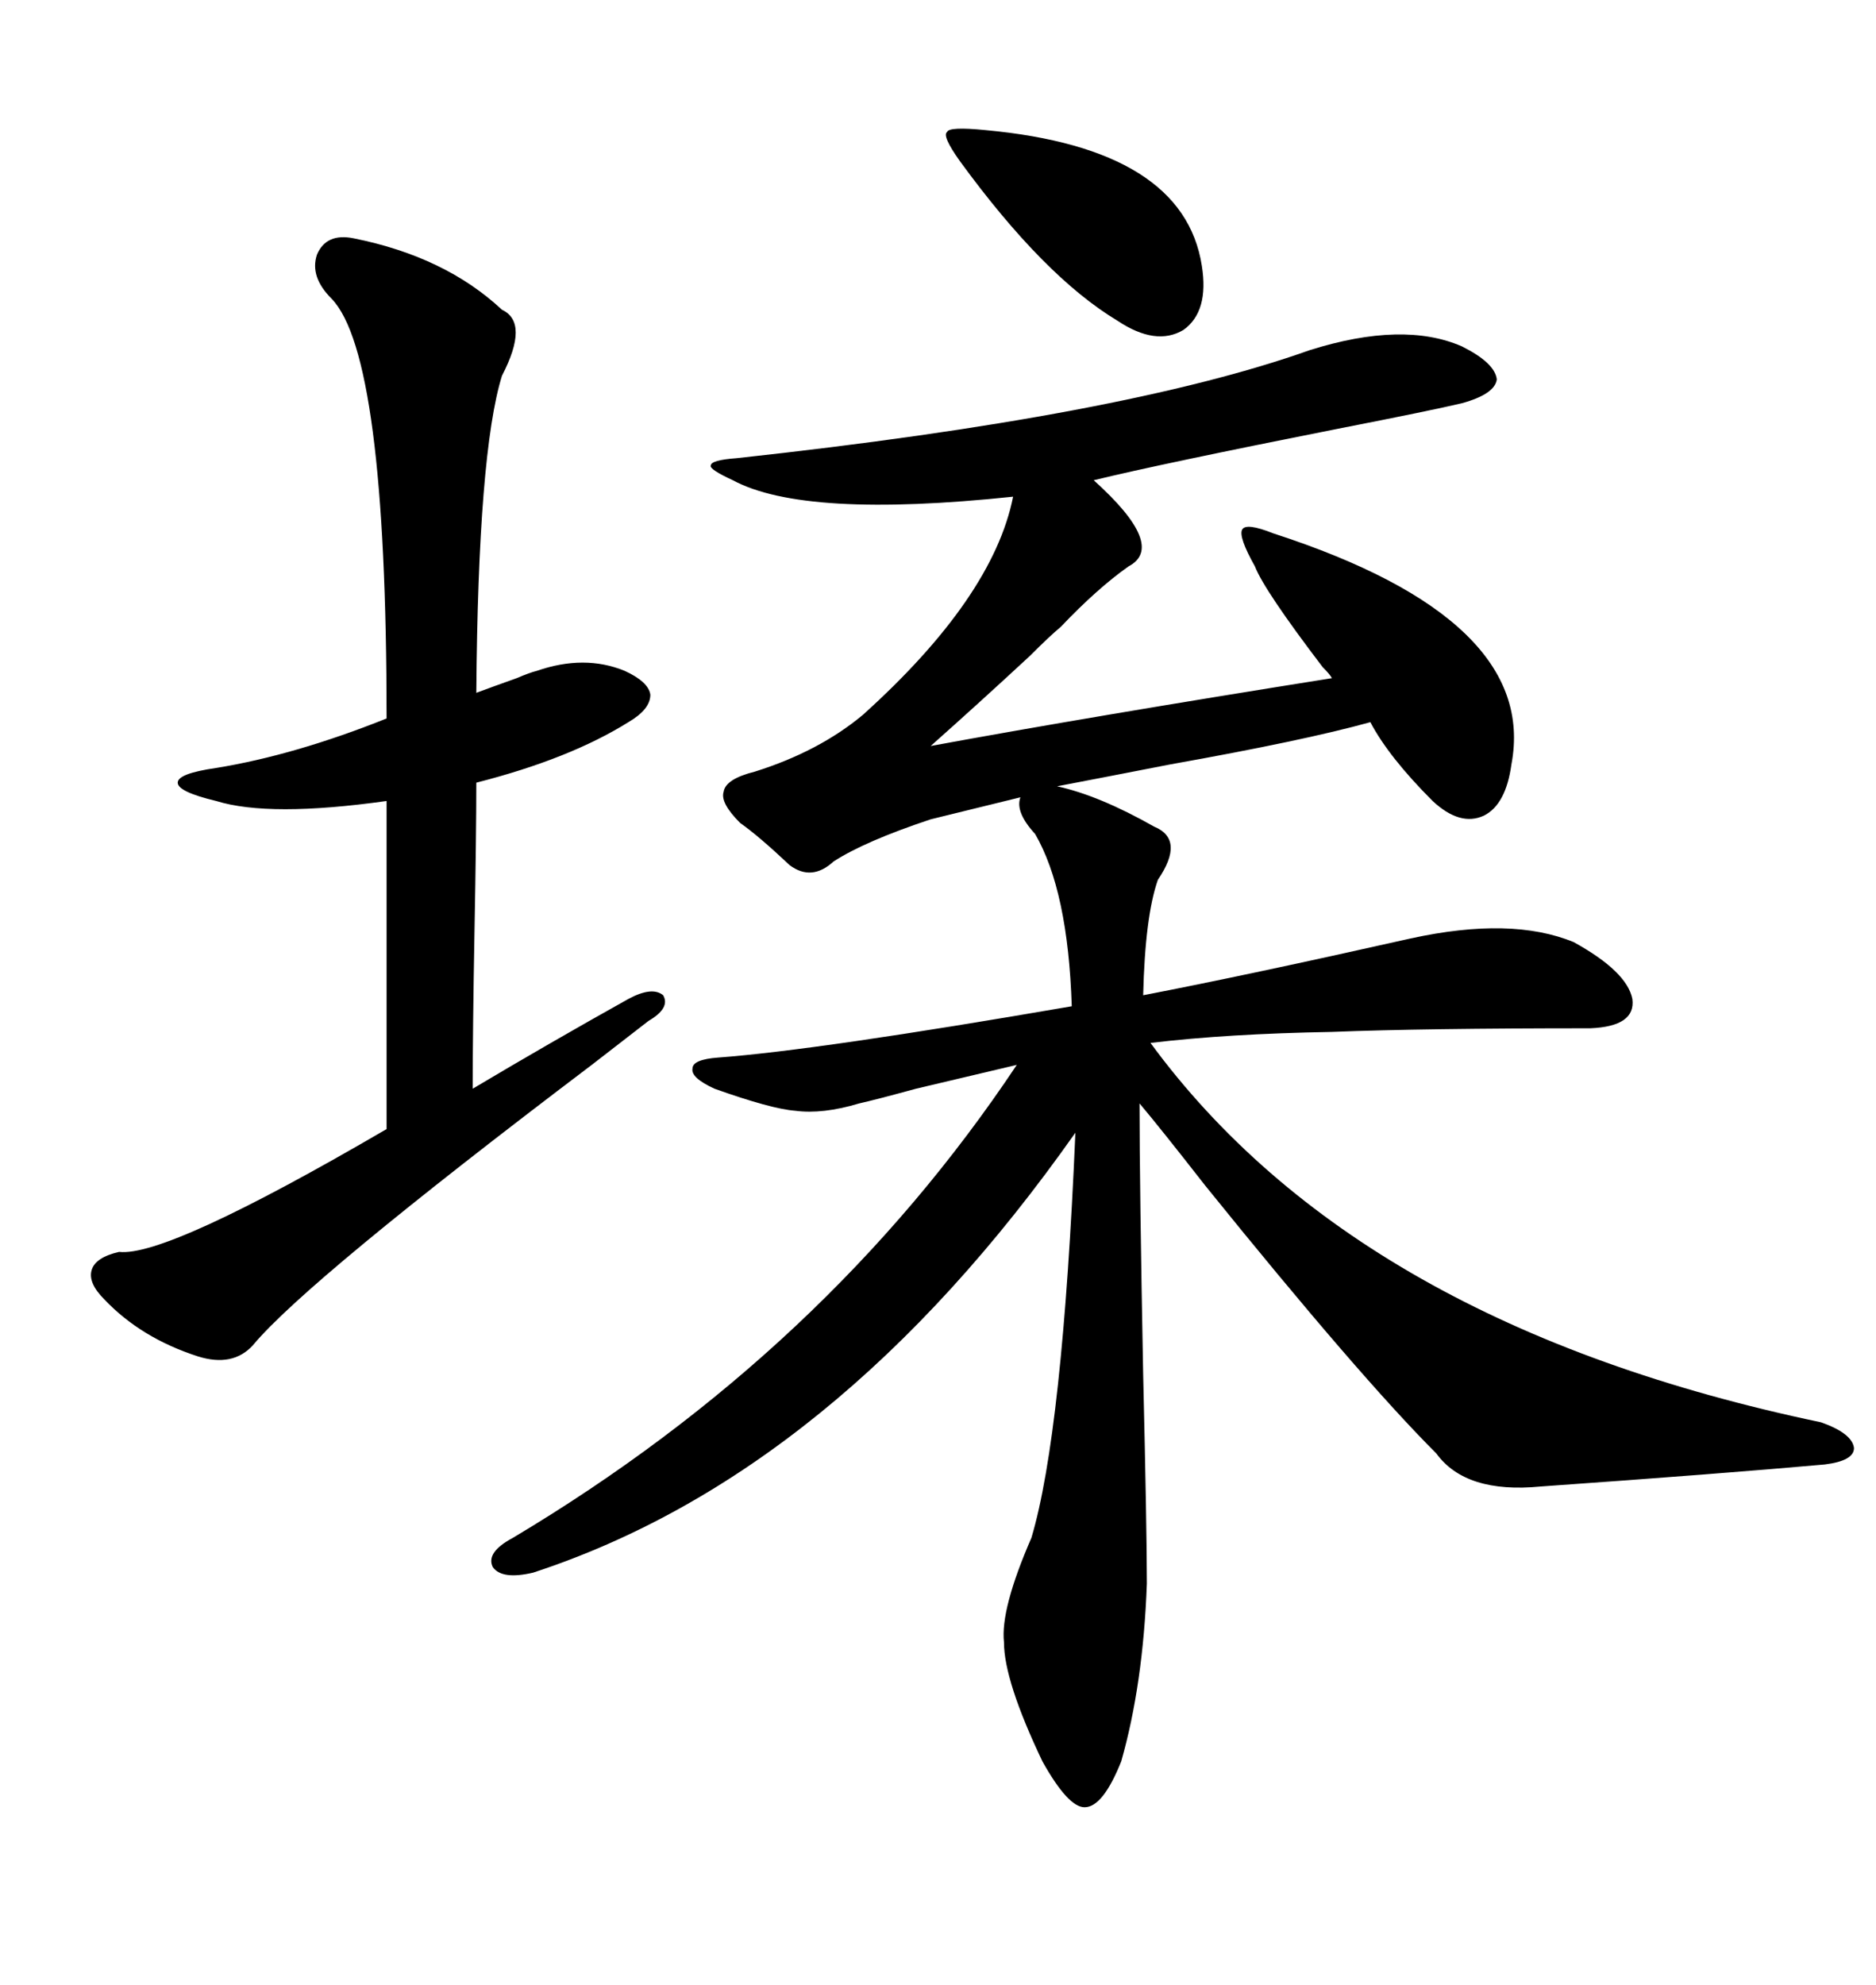 <svg xmlns="http://www.w3.org/2000/svg" xmlns:xlink="http://www.w3.org/1999/xlink" width="300" height="317.285"><path d="M233.79 55.37L233.79 55.37Q239.06 58.01 239.36 60.64L239.36 60.64Q239.06 62.99 233.79 64.45L233.79 64.45Q228.81 65.63 213.87 68.55L213.87 68.55Q185.74 74.12 174.90 76.76L174.90 76.76Q186.62 87.30 180.47 90.53L180.47 90.53Q175.49 94.04 169.63 100.20L169.63 100.20Q167.87 101.66 164.65 104.88L164.65 104.88Q156.74 112.21 148.83 119.24L148.83 119.24Q174.32 114.55 212.99 108.40L212.99 108.40Q212.70 107.81 211.52 106.64L211.52 106.64Q202.15 94.34 200.68 90.53L200.68 90.53Q198.05 85.84 198.63 84.67L198.63 84.67Q199.22 83.50 203.61 85.25L203.61 85.25Q246.09 99.02 241.70 122.17L241.70 122.17Q240.82 128.61 237.30 130.37L237.30 130.37Q233.50 132.13 229.10 128.03L229.10 128.03Q222.07 121.00 219.14 115.43L219.14 115.43Q208.59 118.36 187.21 122.17L187.21 122.17Q175.20 124.51 169.04 125.68L169.04 125.68Q175.78 127.15 184.57 132.13L184.57 132.13Q189.55 134.18 185.16 140.63L185.16 140.63Q183.11 146.48 182.81 159.08L182.81 159.08Q199.51 155.86 225.59 150L225.59 150Q241.70 146.48 251.66 150.59L251.66 150.59Q260.16 155.27 261.04 159.67L261.04 159.67Q261.62 164.06 254.30 164.36L254.30 164.36Q227.64 164.36 212.99 164.94L212.99 164.94Q196.29 165.23 183.98 166.70L183.98 166.70Q217.09 211.82 291.21 227.34L291.21 227.34Q296.19 229.10 296.48 231.45L296.48 231.45Q296.48 233.50 291.80 234.08L291.80 234.08Q275.39 235.55 246.39 237.60L246.39 237.60Q234.38 238.77 229.69 232.32L229.69 232.32Q217.38 220.02 192.77 189.55L192.77 189.55Q185.45 180.18 182.23 176.37L182.23 176.37Q182.23 189.26 182.81 219.73L182.81 219.73Q183.40 244.63 183.40 253.13L183.40 253.13Q182.81 269.24 179.30 281.54L179.30 281.54Q176.37 288.87 173.44 288.87L173.44 288.87Q170.80 288.87 166.70 281.54L166.70 281.54Q160.55 268.65 160.55 262.50L160.55 262.50Q159.96 257.23 164.94 245.80L164.94 245.80Q169.92 229.10 171.97 181.05L171.97 181.05Q133.59 235.55 85.25 251.37L85.25 251.37Q80.27 252.54 78.81 250.49L78.81 250.49Q77.64 248.14 82.03 245.80L82.03 245.80Q132.13 215.92 162.60 170.21L162.60 170.21Q157.62 171.39 146.48 174.02L146.48 174.02Q140.04 175.78 137.40 176.37L137.40 176.37Q131.54 178.13 127.15 177.54L127.15 177.54Q123.34 177.25 114.26 174.02L114.26 174.02Q110.45 172.27 110.74 170.80L110.74 170.80Q110.74 169.34 114.84 169.04L114.84 169.04Q130.66 167.87 171.39 160.84L171.39 160.84Q170.80 142.38 165.53 133.30L165.53 133.30Q162.30 129.79 163.18 127.44L163.18 127.44L148.83 130.96Q138.28 134.47 133.30 137.70L133.30 137.70Q129.79 140.92 126.27 138.28L126.27 138.28Q121.29 133.59 118.36 131.54L118.36 131.54Q115.14 128.32 115.72 126.56L115.72 126.56Q116.02 124.51 120.70 123.34L120.70 123.34Q130.96 120.12 137.99 114.26L137.99 114.26Q158.79 95.51 162.01 79.39L162.01 79.39Q128.61 82.91 117.19 76.76L117.19 76.76Q113.38 75 113.67 74.41L113.67 74.41Q113.67 73.54 117.77 73.24L117.77 73.24Q179.88 66.50 209.47 55.96L209.47 55.96Q224.41 51.27 233.79 55.37ZM56.54 38.09L56.54 38.09Q71.19 41.02 80.27 49.51L80.27 49.51Q84.67 51.56 80.27 60.06L80.27 60.06Q76.46 72.36 76.17 110.74L76.17 110.74Q78.52 109.86 82.62 108.40L82.62 108.40Q84.67 107.52 85.84 107.23L85.84 107.23Q93.46 104.59 99.90 107.23L99.90 107.23Q103.71 108.98 104.00 111.04L104.00 111.04Q104.00 113.38 100.49 115.43L100.49 115.43Q91.11 121.29 76.17 125.10L76.17 125.10Q76.17 133.30 75.88 148.83L75.88 148.83Q75.59 164.94 75.59 174.02L75.59 174.02Q87.89 166.70 100.49 159.67L100.49 159.67Q104.30 157.62 106.05 159.08L106.05 159.08Q107.23 161.13 103.71 163.18L103.71 163.18Q101.07 165.23 94.63 170.21L94.63 170.21Q48.93 204.79 40.43 215.04L40.43 215.04Q37.21 218.55 31.64 216.80L31.64 216.80Q22.56 213.87 16.70 207.71L16.70 207.71Q14.06 205.08 14.65 203.03L14.65 203.03Q15.23 200.98 19.04 200.10L19.04 200.10Q26.66 200.98 61.82 180.47L61.82 180.47L61.82 128.03Q43.07 130.66 34.57 128.03L34.57 128.03Q28.42 126.56 28.42 125.10L28.42 125.10Q28.42 123.63 34.57 122.75L34.57 122.75Q47.17 120.70 61.82 114.84L61.82 114.84Q61.82 56.84 53.03 47.75L53.03 47.75Q49.51 44.24 50.68 40.72L50.68 40.72Q52.15 37.21 56.54 38.09ZM157.62 20.80L157.62 20.80Q189.26 23.73 192.19 42.48L192.19 42.48Q193.36 49.80 189.26 52.73L189.26 52.73Q184.86 55.37 178.71 51.27L178.71 51.27Q166.99 44.24 153.52 25.78L153.52 25.78Q150.59 21.68 151.46 21.09L151.46 21.09Q151.76 20.21 157.62 20.80Z"/></svg>